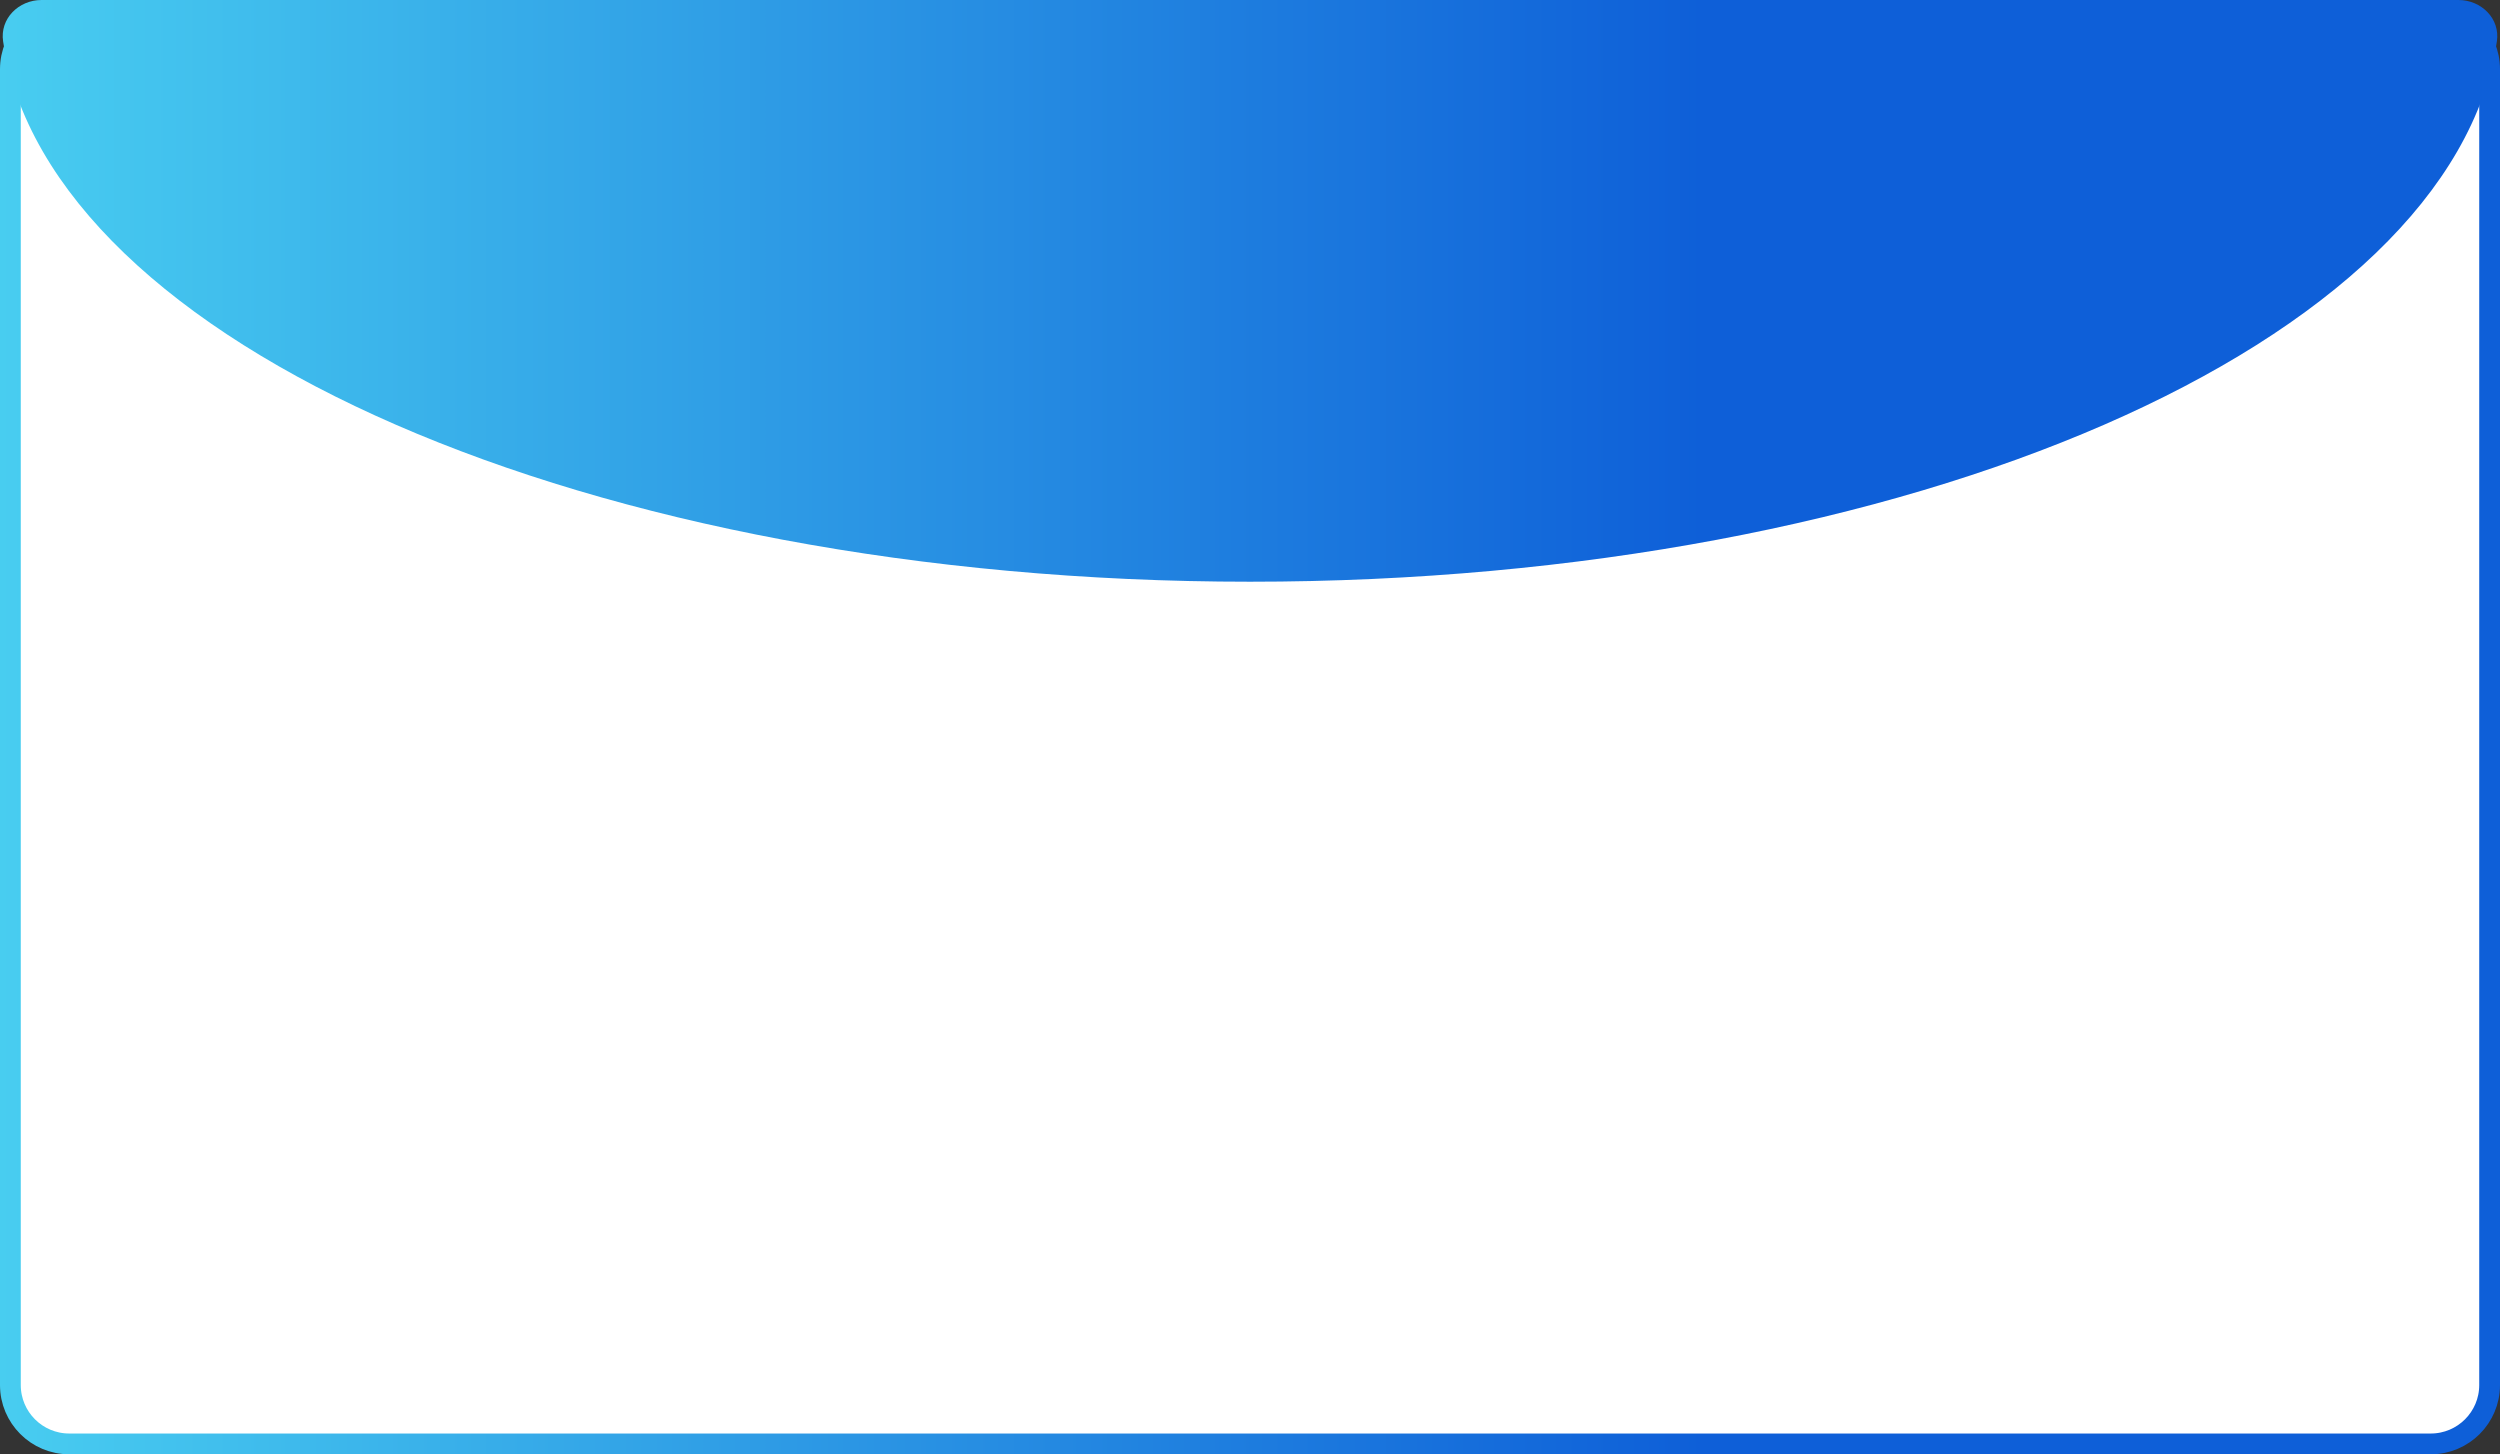 <?xml version="1.0" encoding="UTF-8"?> <svg xmlns="http://www.w3.org/2000/svg" width="361" height="210" viewBox="0 0 361 210" fill="none"><rect x="0" y="0" width="361" height="210" fill="#333333" stroke="none"/> <path d="M359.5 10V200C359.5 204.694 355.694 208.5 351 208.5H10C5.306 208.5 1.5 204.694 1.5 200V10C1.5 5.306 5.306 1.5 10 1.5H180.5H351C355.694 1.5 359.5 5.306 359.5 10Z" fill="white" stroke="url(#paint0_linear_43_653)" stroke-width="3"></path> <path d="M180.5 84C275.868 84 353.961 49.581 360.55 5.979C361.045 2.702 358.314 0 355 0H6C2.686 0 -0.045 2.702 0.45 5.979C7.039 49.581 85.132 84 180.5 84Z" fill="url(#paint1_linear_43_653)"></path> <defs> <linearGradient id="paint0_linear_43_653" x1="-29.369" y1="105" x2="245.969" y2="105" gradientUnits="userSpaceOnUse"> <stop stop-color="#4FDAF3"></stop> <stop offset="1" stop-color="#0E5FD8"></stop> </linearGradient> <linearGradient id="paint1_linear_43_653" x1="-29.369" y1="42" x2="245.969" y2="42" gradientUnits="userSpaceOnUse"> <stop stop-color="#4FDAF3"></stop> <stop offset="1" stop-color="#0E5FD8"></stop> </linearGradient> </defs> </svg> 